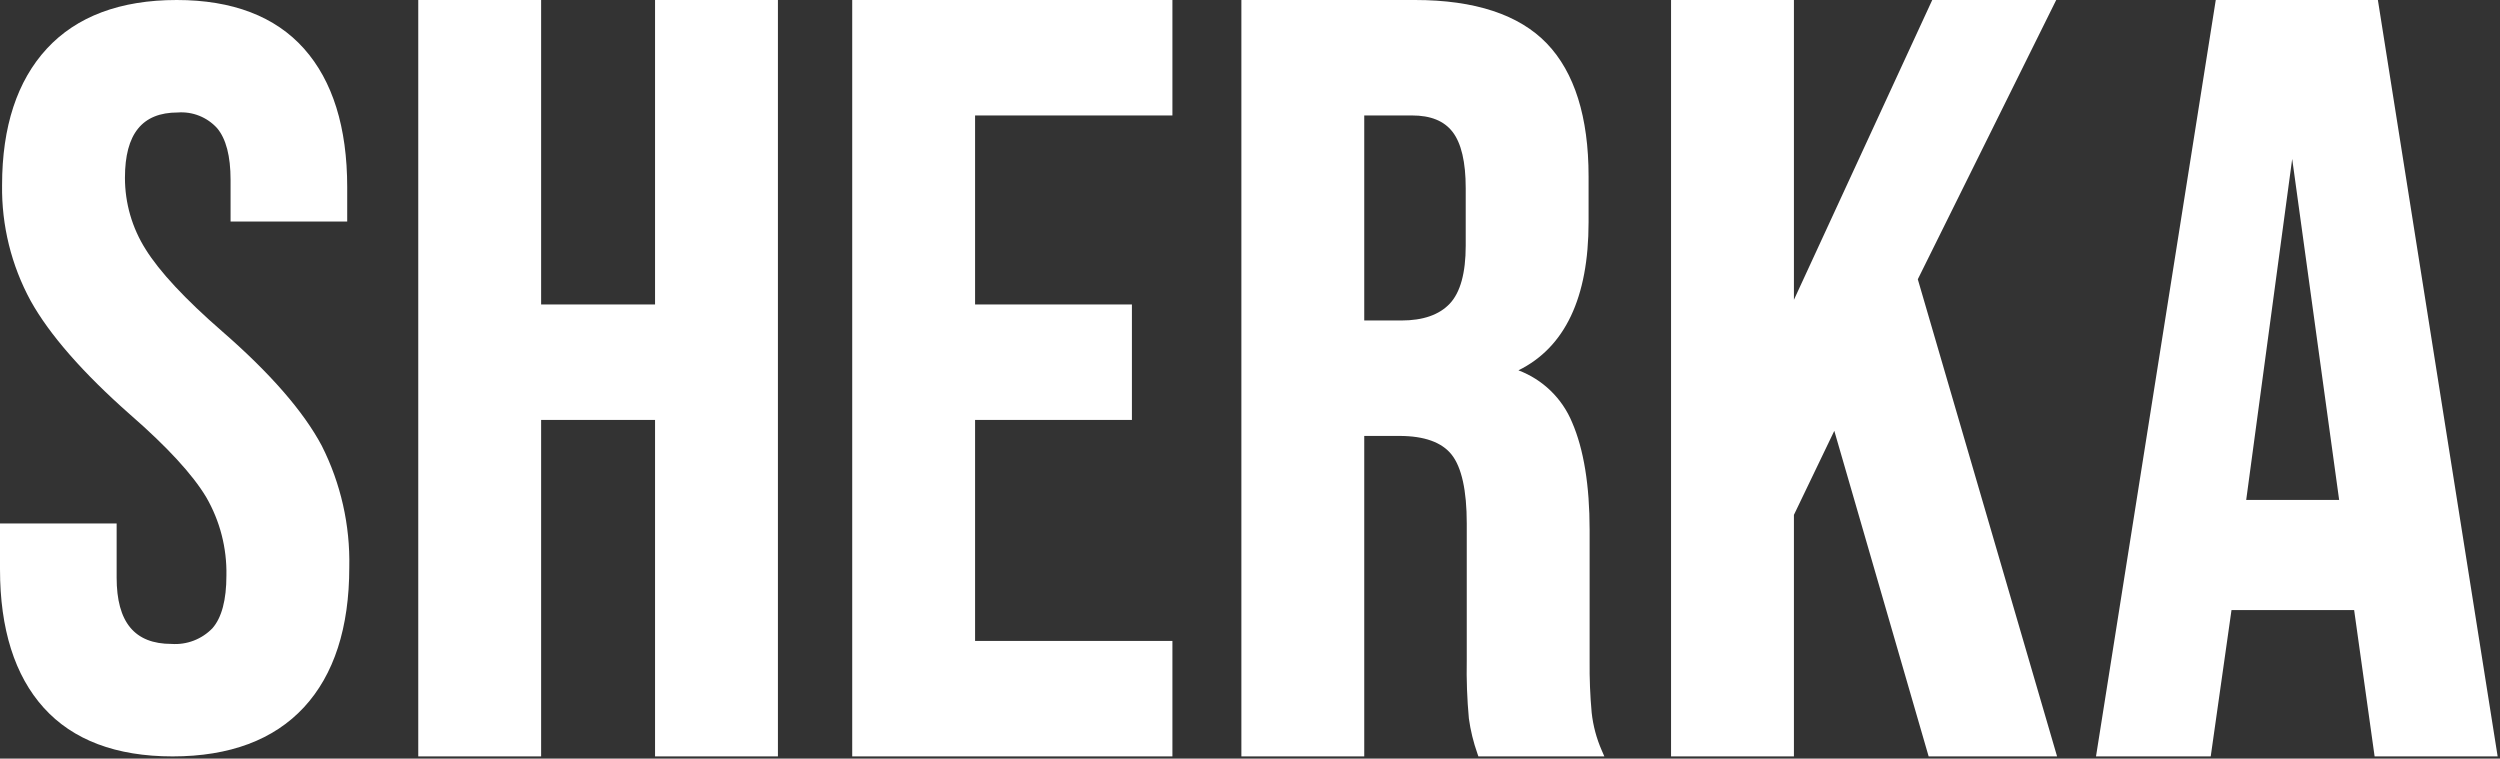 <?xml version="1.0" encoding="UTF-8"?> <svg xmlns="http://www.w3.org/2000/svg" width="290" height="88" viewBox="0 0 290 88" fill="none"><rect x="0" y="0" width="290" height="88" fill="#333333" stroke="none"/> <g clip-path="url(#clip0_601_197)"> <path d="M25.767 38.435C21.486 34.709 18.498 31.504 16.888 28.91C15.321 26.429 14.491 23.555 14.494 20.62C14.494 15.525 16.498 13.048 20.62 13.048C21.467 12.984 22.318 13.114 23.108 13.428C23.897 13.742 24.605 14.231 25.178 14.859C26.219 16.086 26.746 18.105 26.746 20.861V25.698H40.276V21.704C40.276 14.784 38.592 9.382 35.27 5.649C31.933 1.901 26.963 0 20.5 0C13.96 0 8.891 1.898 5.434 5.643C1.988 9.376 0.241 14.699 0.241 21.463C0.173 26.152 1.315 30.78 3.557 34.898C5.743 38.827 9.629 43.269 15.111 48.103C19.386 51.826 22.352 55.049 23.925 57.681C25.518 60.438 26.327 63.578 26.264 66.762C26.264 69.593 25.718 71.65 24.642 72.877C24.032 73.508 23.291 73.998 22.471 74.312C21.651 74.627 20.773 74.757 19.897 74.695C15.612 74.695 13.53 72.179 13.53 67.003V60.72H0V66.039C0 72.964 1.705 78.365 5.068 82.096C8.443 85.843 13.473 87.743 20.018 87.743C26.637 87.743 31.767 85.824 35.264 82.04C38.749 78.269 40.517 72.804 40.517 65.798C40.625 60.911 39.529 56.072 37.326 51.709C35.216 47.735 31.327 43.269 25.767 38.435Z" fill="white"></path> <path d="M75.986 35.317H62.77V0H48.518V87.743H62.77V48.709H75.986V87.743H90.239V0H75.986V35.317Z" fill="white"></path> <path d="M98.857 87.743H136V74.352H113.109V48.709H131.302V35.317H113.109V13.392H136V0H98.857V87.743Z" fill="white"></path> <path d="M184.634 82.668C184.455 80.688 184.375 78.699 184.396 76.711V61.469C184.396 56.302 183.713 52.107 182.367 49.001C181.798 47.621 180.952 46.372 179.88 45.333C178.808 44.294 177.535 43.486 176.138 42.959C181.539 40.294 184.275 34.52 184.275 25.779V20.451C184.275 13.577 182.647 8.395 179.438 5.048C176.221 1.698 171.073 0 164.138 0H144V87.743H158.252V50.568H162.33C165.207 50.568 167.244 51.297 168.385 52.733C169.552 54.206 170.144 56.895 170.144 60.725V76.586C170.1 78.841 170.182 81.096 170.389 83.342C170.58 84.726 170.911 86.088 171.376 87.405L171.492 87.743H186.104L185.801 87.045C185.192 85.654 184.798 84.178 184.634 82.668ZM170.023 21.814V28.505C170.023 31.664 169.4 33.924 168.171 35.226C166.951 36.52 165.067 37.176 162.571 37.176H158.252V13.392H163.776C165.962 13.392 167.507 14.018 168.501 15.304C169.511 16.614 170.023 18.805 170.023 21.814Z" fill="white"></path> <path d="M238.52 0H224.14L208.095 34.779V0H193.842V87.743H208.095V59.724L212.779 49.976L223.723 87.743H238.621L222.465 32.395L238.52 0Z" fill="white"></path> <path d="M275.901 0.422L275.834 0H257.029L243.228 87.165L243.137 87.743H256.444L258.854 70.766H273.08L275.455 87.743H289.727L275.901 0.422ZM271.341 57.994H260.559L265.894 18.436L271.341 57.994Z" fill="white"></path> </g> <defs> <clipPath id="clip0_601_197"> <rect width="289.727" height="87.743" fill="white"></rect> </clipPath> </defs> </svg> 